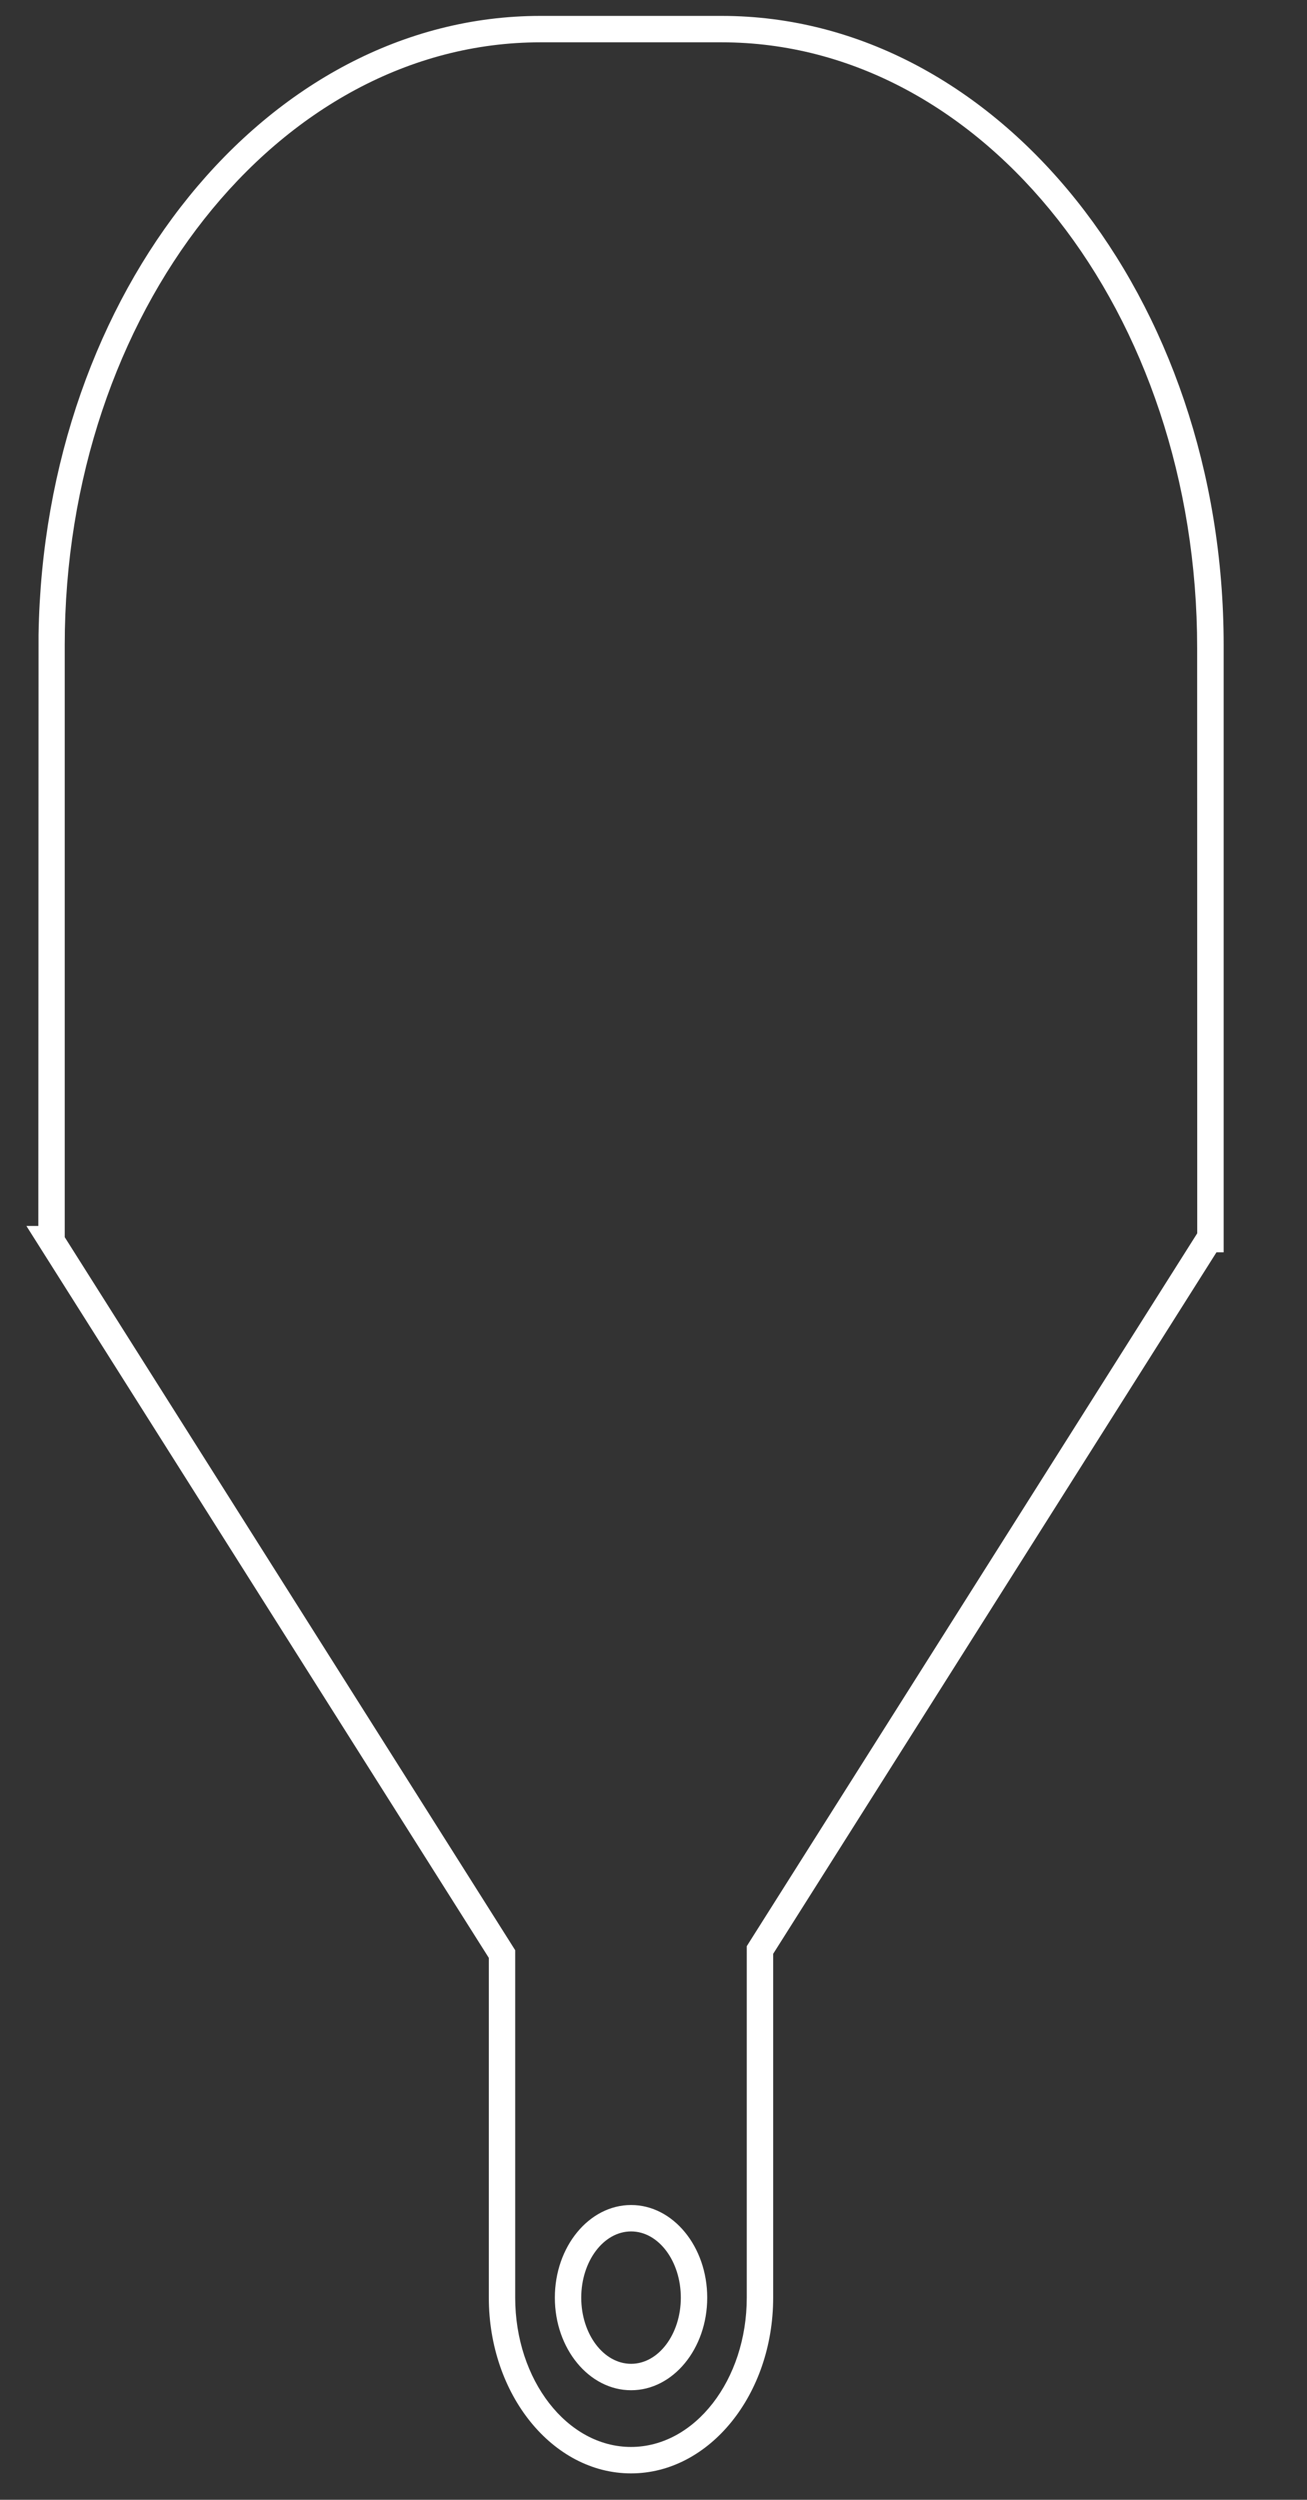 <?xml version="1.0" encoding="utf-8"?>
<!-- Generator: Adobe Illustrator 16.0.0, SVG Export Plug-In . SVG Version: 6.00 Build 0)  -->
<!DOCTYPE svg PUBLIC "-//W3C//DTD SVG 1.1//EN" "http://www.w3.org/Graphics/SVG/1.1/DTD/svg11.dtd">
<svg version="1.1" id="Capa_1" xmlns="http://www.w3.org/2000/svg" xmlns:xlink="http://www.w3.org/1999/xlink" x="0px" y="0px"
	 width="49.51px" height="94.636px" viewBox="0 -20.615 49.51 94.636" enable-background="new 0 -20.615 49.51 94.636"
	 xml:space="preserve">
<rect x="0" y="-20.615" width="49.51" height="94.636" fill="#333333" stroke="none"/>
<g>
	<path fill="#FFFFFF" d="M23.904,73.021c-2.971,0-5.387-2.984-5.387-6.652V53.505L1,25.796h0.452L1.46,3.419
		c0.208-13.013,8.657-23.432,19.012-23.432h6.865c10.484,0,19.016,10.687,19.016,23.822v22.986h-0.273L29.288,53.352v13.017
		C29.288,70.037,26.872,73.021,23.904,73.021z M2.452,26.221l17.064,26.994v13.153c0,3.117,1.968,5.652,4.387,5.652
		c2.418,0,4.385-2.535,4.385-5.652V53.063l0.077-0.123l16.987-26.866L45.349,3.919c0.004-12.693-8.078-22.932-18.012-22.932h-6.865
		c-9.936,0-18.02,10.238-18.02,22.822V26.221z M23.907,69.873c-1.593,0-2.889-1.572-2.889-3.504c0-1.934,1.296-3.508,2.889-3.508
		c1.59,0,2.883,1.574,2.883,3.508C26.79,68.301,25.497,69.873,23.907,69.873z M23.907,63.861c-1.041,0-1.889,1.125-1.889,2.508
		c0,1.381,0.848,2.504,1.889,2.504c1.038,0,1.883-1.123,1.883-2.504C25.79,64.986,24.946,63.861,23.907,63.861z"/>
</g>
</svg>
